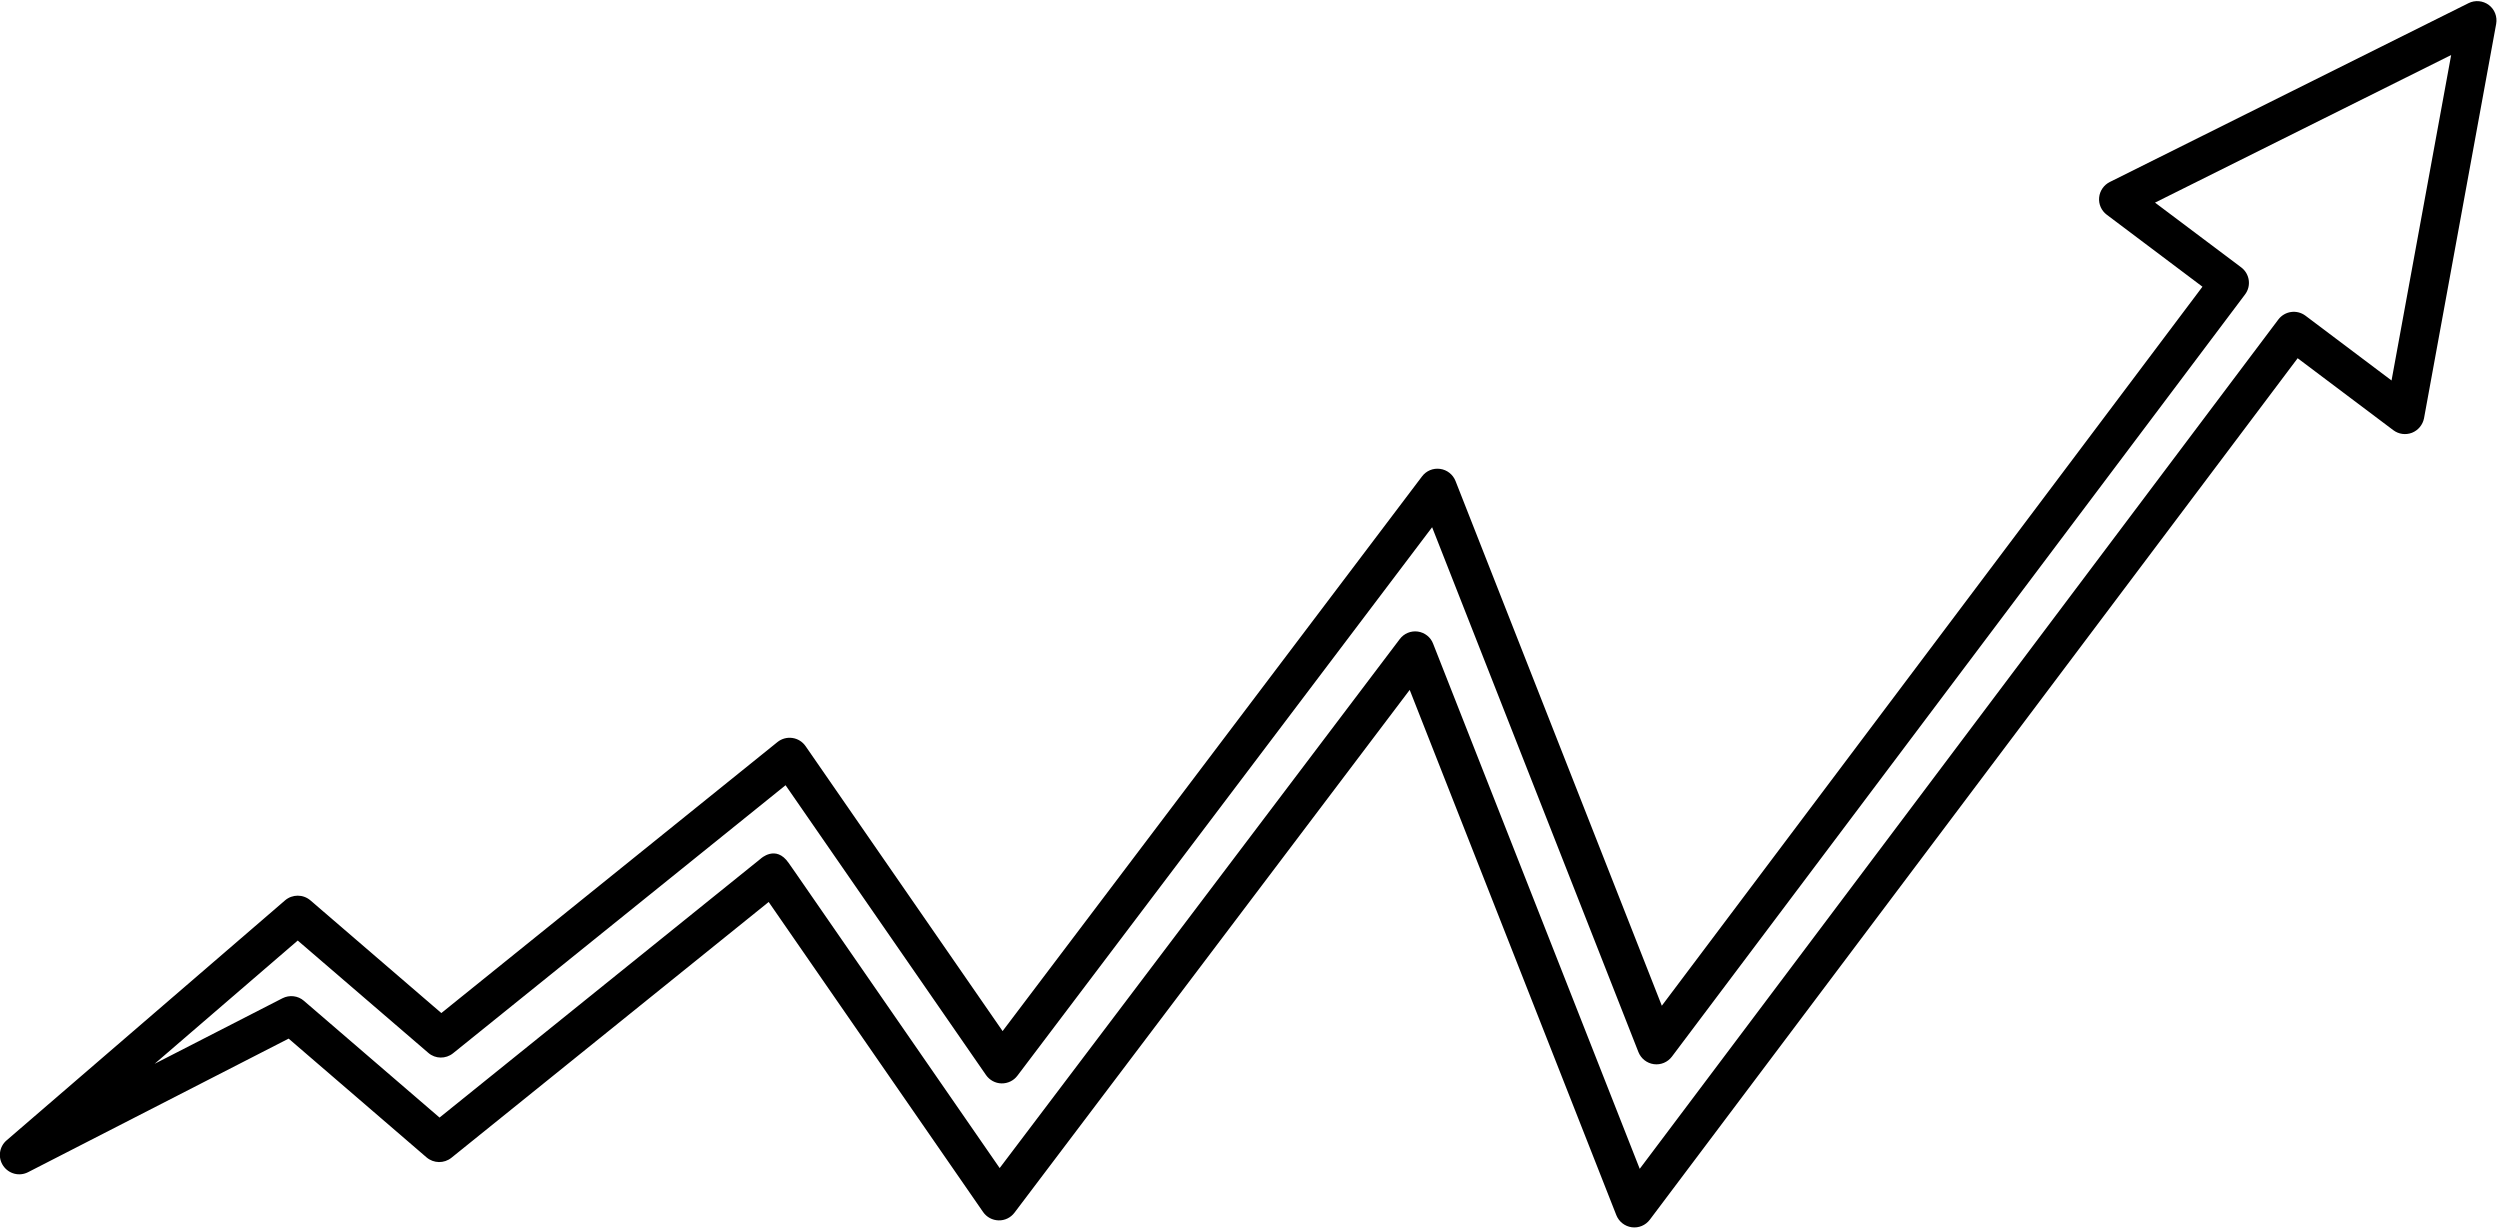 <?xml version="1.0" encoding="UTF-8"?>
<!DOCTYPE svg PUBLIC '-//W3C//DTD SVG 1.0//EN'
          'http://www.w3.org/TR/2001/REC-SVG-20010904/DTD/svg10.dtd'>
<svg clip-rule="evenodd" fill-rule="evenodd" height="926.3" preserveAspectRatio="xMidYMid meet" stroke-linejoin="round" stroke-miterlimit="2" version="1.0" viewBox="-1.4 -0.2 1885.2 926.3" width="1885.2" xmlns="http://www.w3.org/2000/svg" xmlns:xlink="http://www.w3.org/1999/xlink" zoomAndPan="magnify"
><g
  ><g
    ><g id="change1_1"
      ><path d="M20419.3,1338.93L20224,1466.59C20219.5,1469.51 20213.1,1469.43 20208.7,1466.39L20123.8,1407.12L19963.4,1473.78C19958,1476.01 19951.5,1474.63 19948.1,1470.58C19944.7,1466.53 19945.6,1461.07 19950.2,1457.88L20121.6,1338.12C20126.1,1335 20132.7,1335 20137.2,1338.12L20217.8,1394.36L20424.7,1259.12C20427.3,1257.43 20430.6,1256.69 20433.9,1257.08C20437.2,1257.46 20440.1,1258.93 20442,1261.14C20442,1261.14 20563.3,1403.36 20563.3,1403.36L20821.5,1126.53C20824.1,1123.74 20828.3,1122.31 20832.6,1122.79C20836.9,1123.26 20840.5,1125.57 20842.1,1128.82C20842.1,1128.82 20969.1,1390.71 20969.1,1390.71L21301.9,1031.87L21243,995.949C21239.7,993.938 21237.9,990.687 21238.3,987.357C21238.7,984.026 21241.2,981.09 21244.9,979.598L21465.7,890.363C21469.7,888.732 21474.6,889.09 21478.2,891.287C21481.8,893.484 21483.5,897.143 21482.7,900.738L21438.3,1097.51C21437.5,1100.8 21434.7,1103.54 21430.9,1104.76C21427,1105.98 21422.7,1105.49 21419.4,1103.48L21360.5,1067.56L20961.7,1497.5C20959.1,1500.29 20954.9,1501.73 20950.6,1501.26C20946.3,1500.79 20942.7,1498.48 20941.1,1495.23L20813.9,1233.08L20570.6,1494C20568.3,1496.47 20564.7,1497.9 20560.9,1497.83C20557,1497.77 20553.5,1496.22 20551.3,1493.67L20419.3,1338.93ZM20414.3,1317.39C20414.3,1317.39 20423.7,1310.13 20431.6,1319.46L20435.5,1323.98C20454.1,1345.78 20534,1439.45 20561.5,1471.72L20807.8,1207.71C20810.4,1204.93 20814.6,1203.5 20818.9,1203.97C20823.1,1204.45 20826.8,1206.75 20828.3,1210L20955.5,1472.1L21348.6,1048.25C21352.6,1043.99 21360,1043.13 21365.3,1046.33L21418.3,1078.67L21455,916.247L21272.7,989.907L21325.8,1022.25C21331,1025.45 21332.1,1031.5 21328.1,1035.76L20975.3,1416.11C20972.7,1418.9 20968.5,1420.34 20964.2,1419.87C20959.9,1419.4 20956.3,1417.09 20954.7,1413.84L20827.7,1151.9L20572.4,1425.64C20570.1,1428.11 20566.5,1429.53 20562.6,1429.47C20558.8,1429.4 20555.3,1427.85 20553.1,1425.31L20429.7,1280.66L20225,1414.44C20220.5,1417.36 20214.1,1417.28 20209.8,1414.24C20209.8,1414.24 20129.4,1358.17 20129.4,1358.17L20041.3,1419.69L20120,1386.98C20124.3,1385.19 20129.6,1385.69 20133.2,1388.25L20216.7,1446.52L20414.3,1317.39Z" transform="matrix(1.225 0 0 1.511 -24435.403 -1343.157)"
      /></g
    ></g
  ></g
></svg
>
